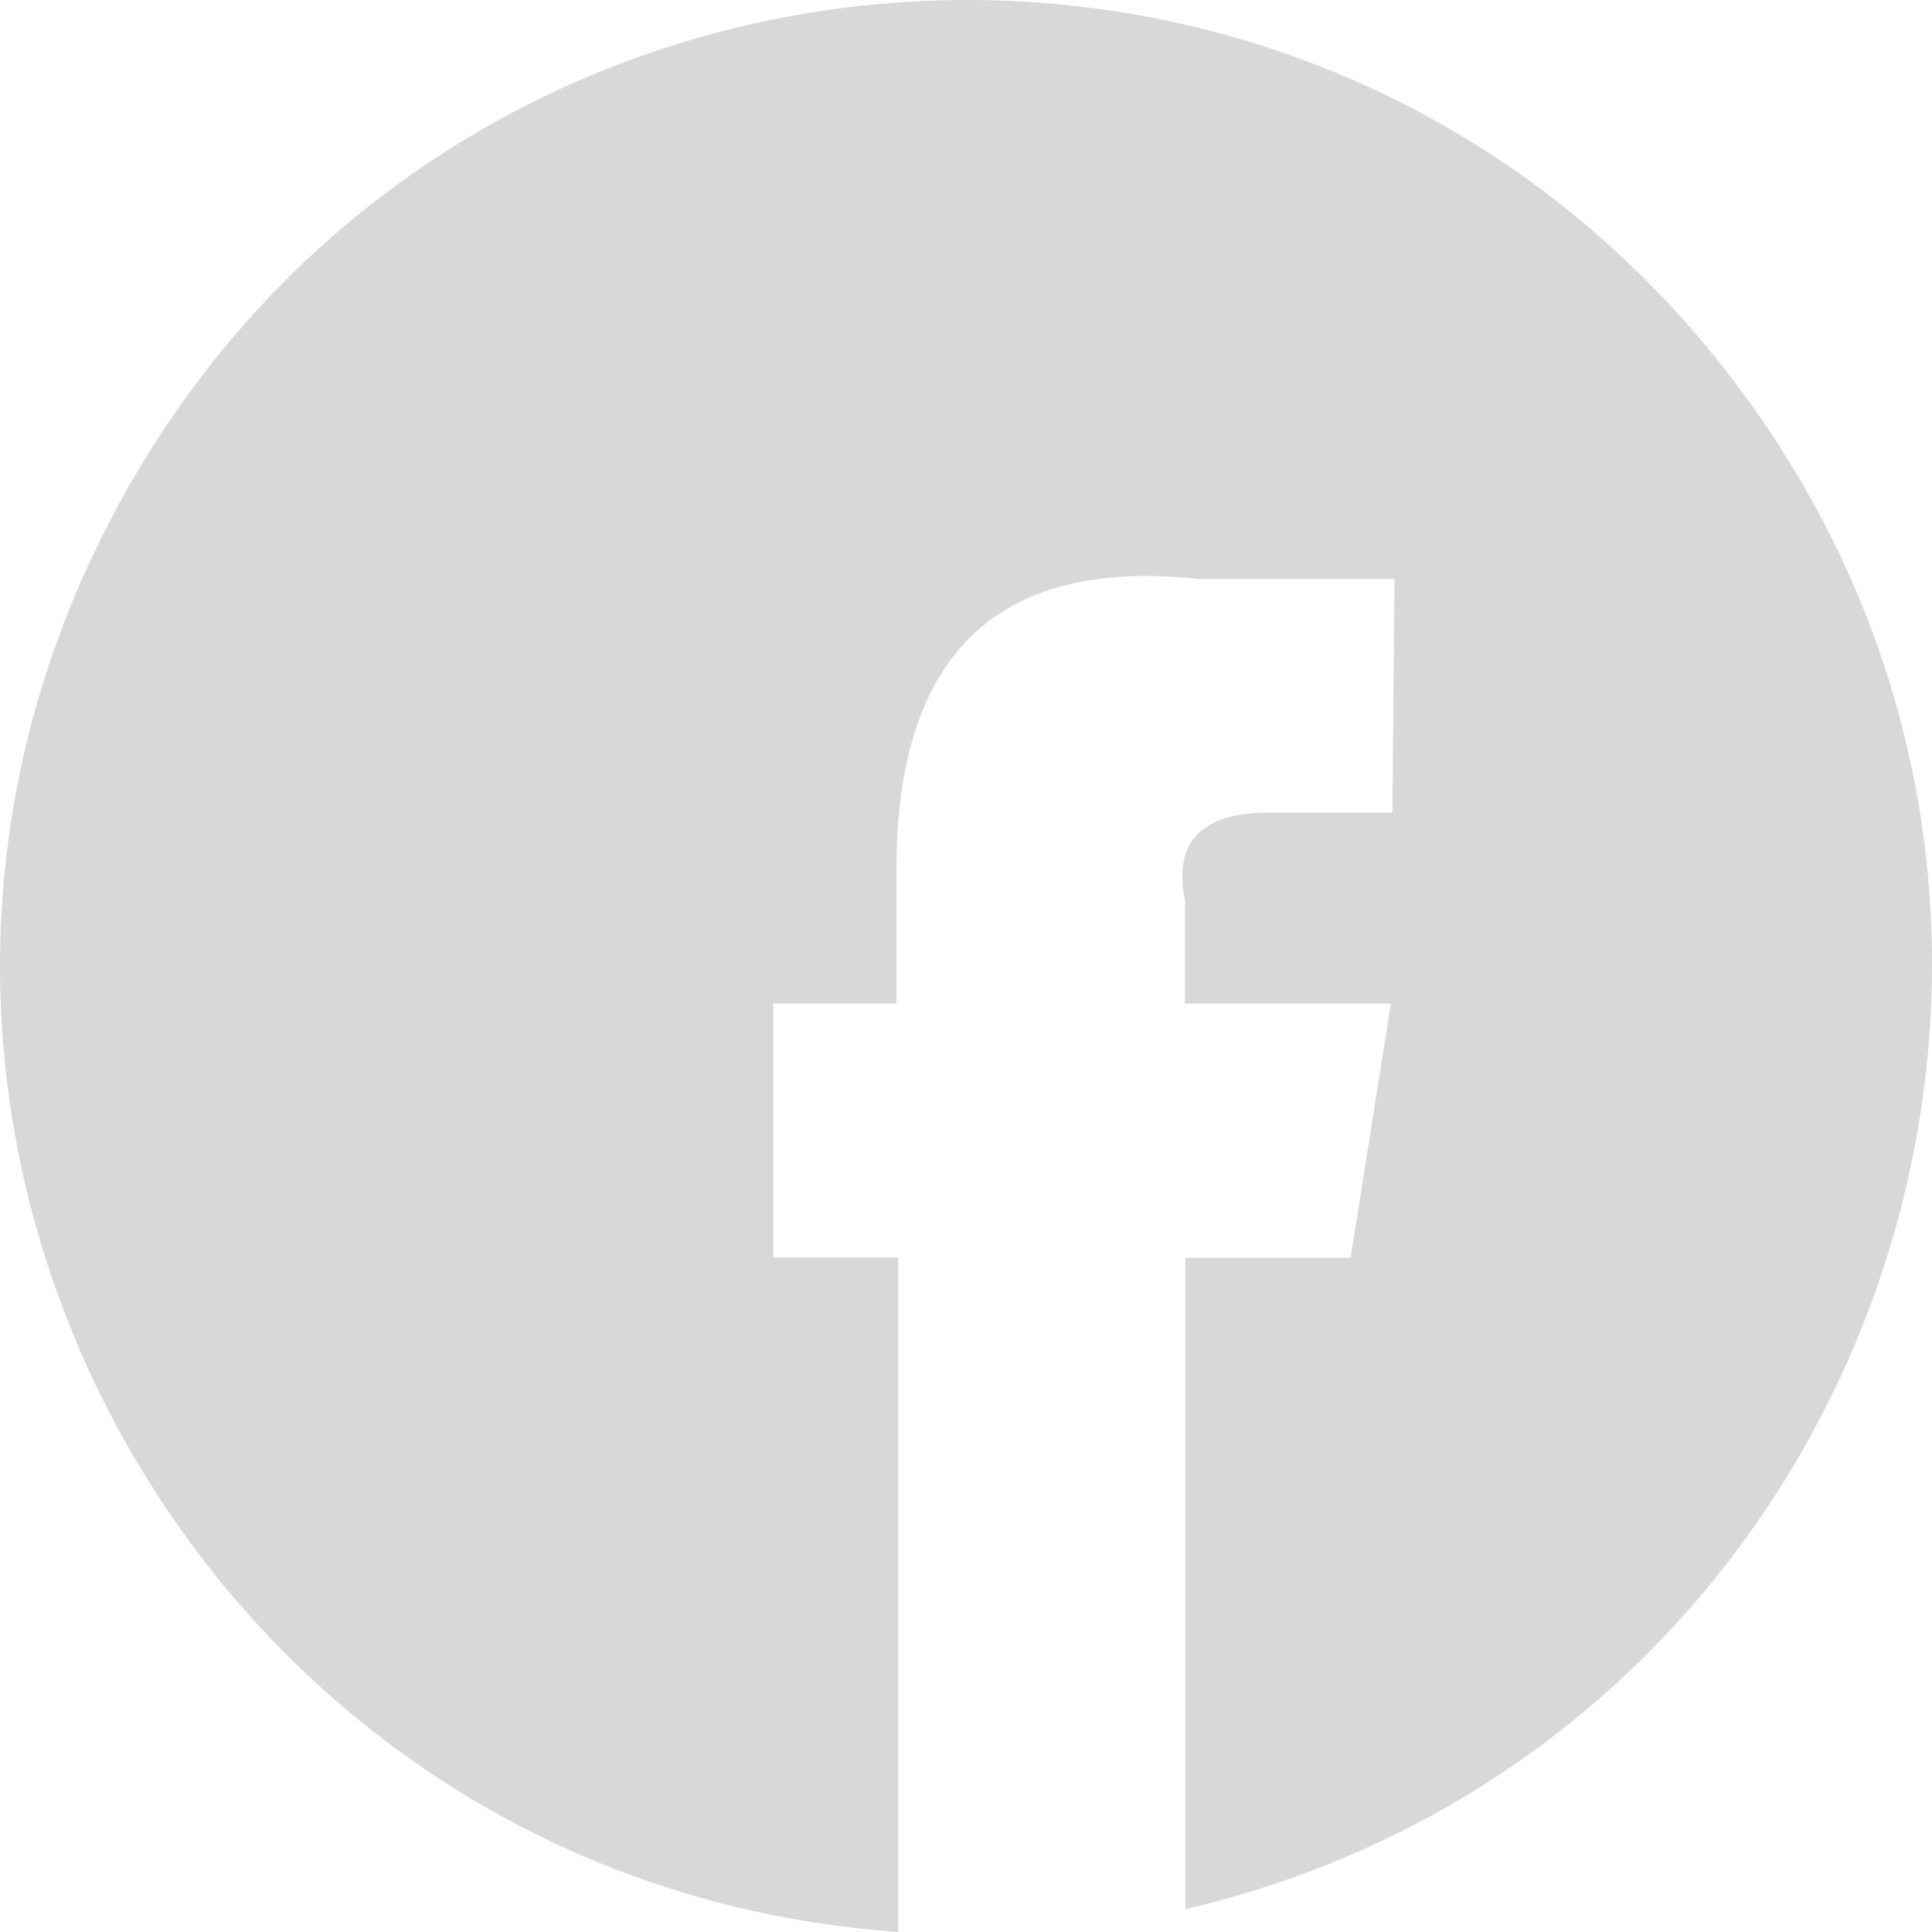 <?xml version="1.0" encoding="UTF-8"?>
<svg xmlns="http://www.w3.org/2000/svg" xmlns:xlink="http://www.w3.org/1999/xlink" fill="none" version="1.1" width="36" height="36" viewBox="0 0 36 36">
  <g>
    <path d="M22.086,35.574C34.802,32.603,40.22,17.47,32.289,7.076C24.358,-3.318,8.365,-2.045,2.172,9.474C-4.021,20.993,3.713,35.079,16.737,36L16.737,23.43L14.409,23.43L14.409,18.699L16.704,18.699L16.704,16.202Q16.704,10.18,22.348,10.789L25.984,10.789L25.945,15.14L23.656,15.14Q21.753,15.14,22.08,16.772L22.08,18.699L25.918,18.699L25.166,23.437L22.086,23.437L22.086,35.574Z" fill="#D8D8D8" fill-opacity="1"></path>
  </g>
</svg>
